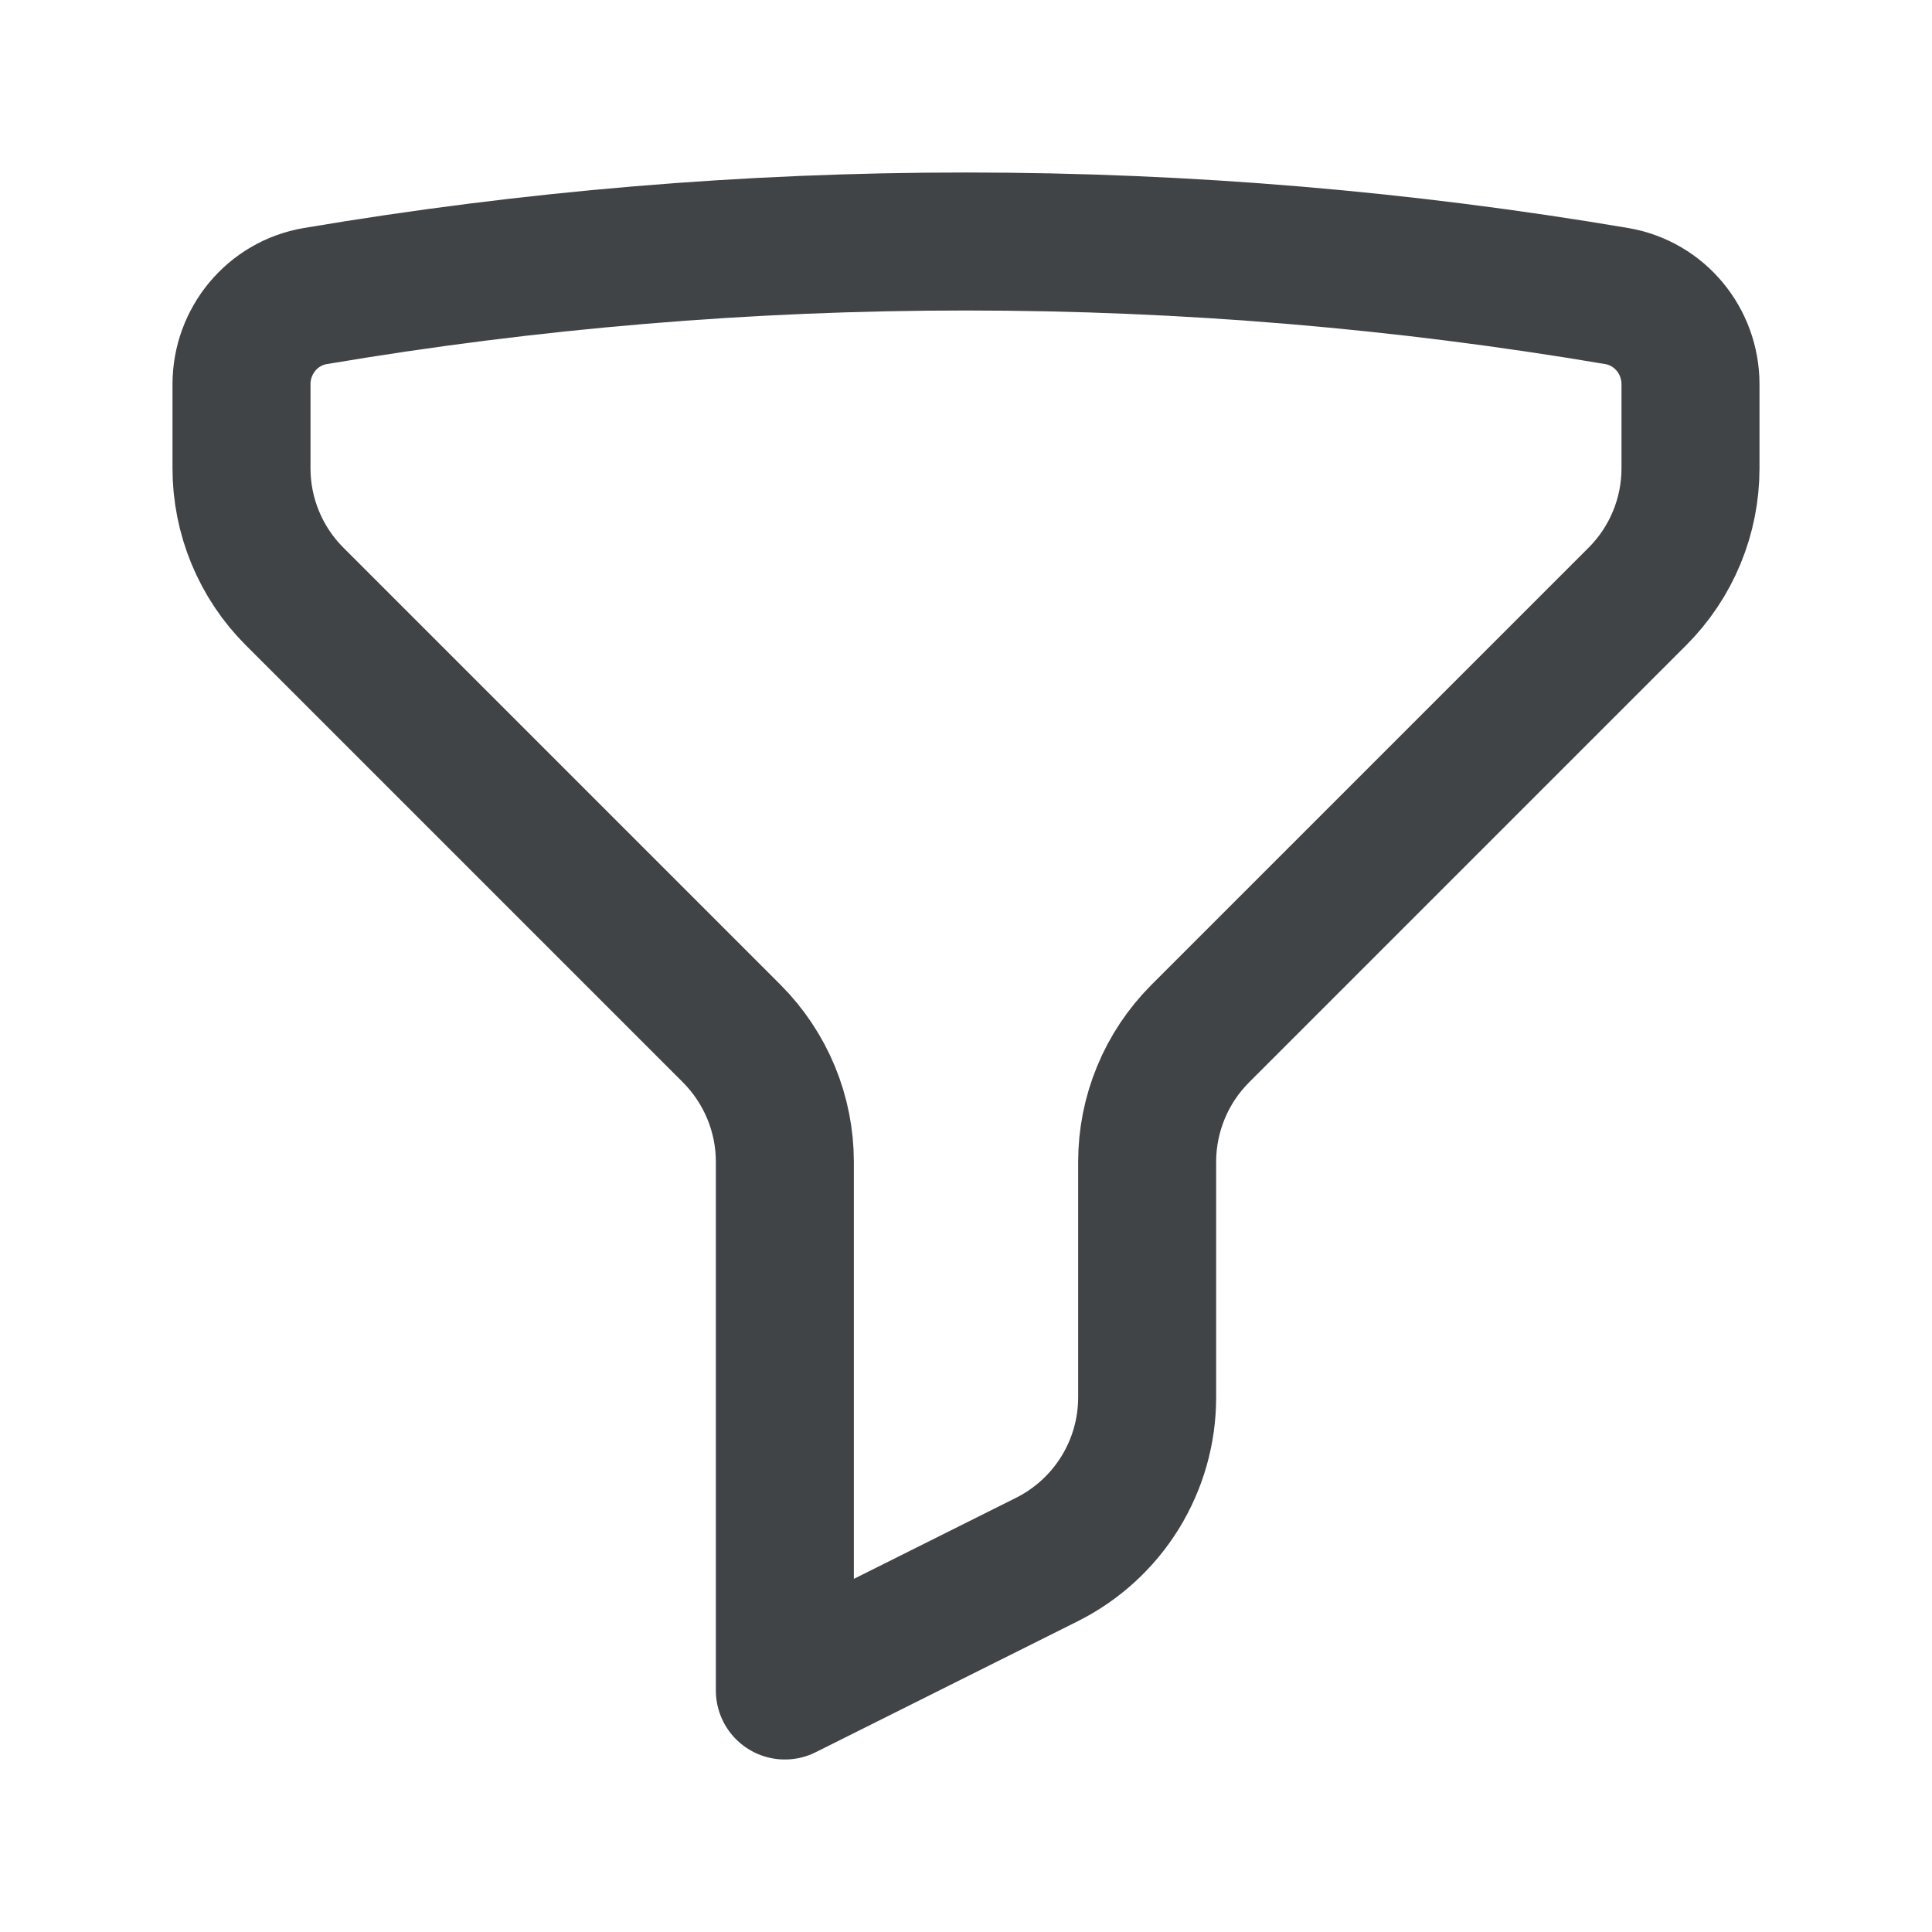 <svg width="21" height="21" viewBox="0 0 21 21" fill="none" xmlns="http://www.w3.org/2000/svg">
<path d="M10.5 2.625C12.911 2.625 15.273 2.828 17.573 3.218C18.039 3.297 18.375 3.705 18.375 4.177V5.091C18.375 5.349 18.324 5.605 18.225 5.844C18.126 6.083 17.981 6.3 17.798 6.483L13.045 11.236C12.863 11.419 12.717 11.636 12.619 11.875C12.52 12.114 12.469 12.37 12.469 12.628V15.189C12.469 15.555 12.367 15.913 12.175 16.224C11.982 16.536 11.707 16.787 11.38 16.951L8.531 18.375V12.628C8.531 12.37 8.48 12.114 8.381 11.875C8.282 11.636 8.137 11.419 7.955 11.236L3.202 6.483C3.019 6.3 2.874 6.083 2.775 5.844C2.676 5.605 2.625 5.349 2.625 5.091V4.177C2.625 3.705 2.961 3.297 3.427 3.218C5.764 2.823 8.13 2.624 10.5 2.625Z" stroke="#414447" stroke-width="1.5" stroke-linecap="round" stroke-linejoin="round"/>
</svg>
